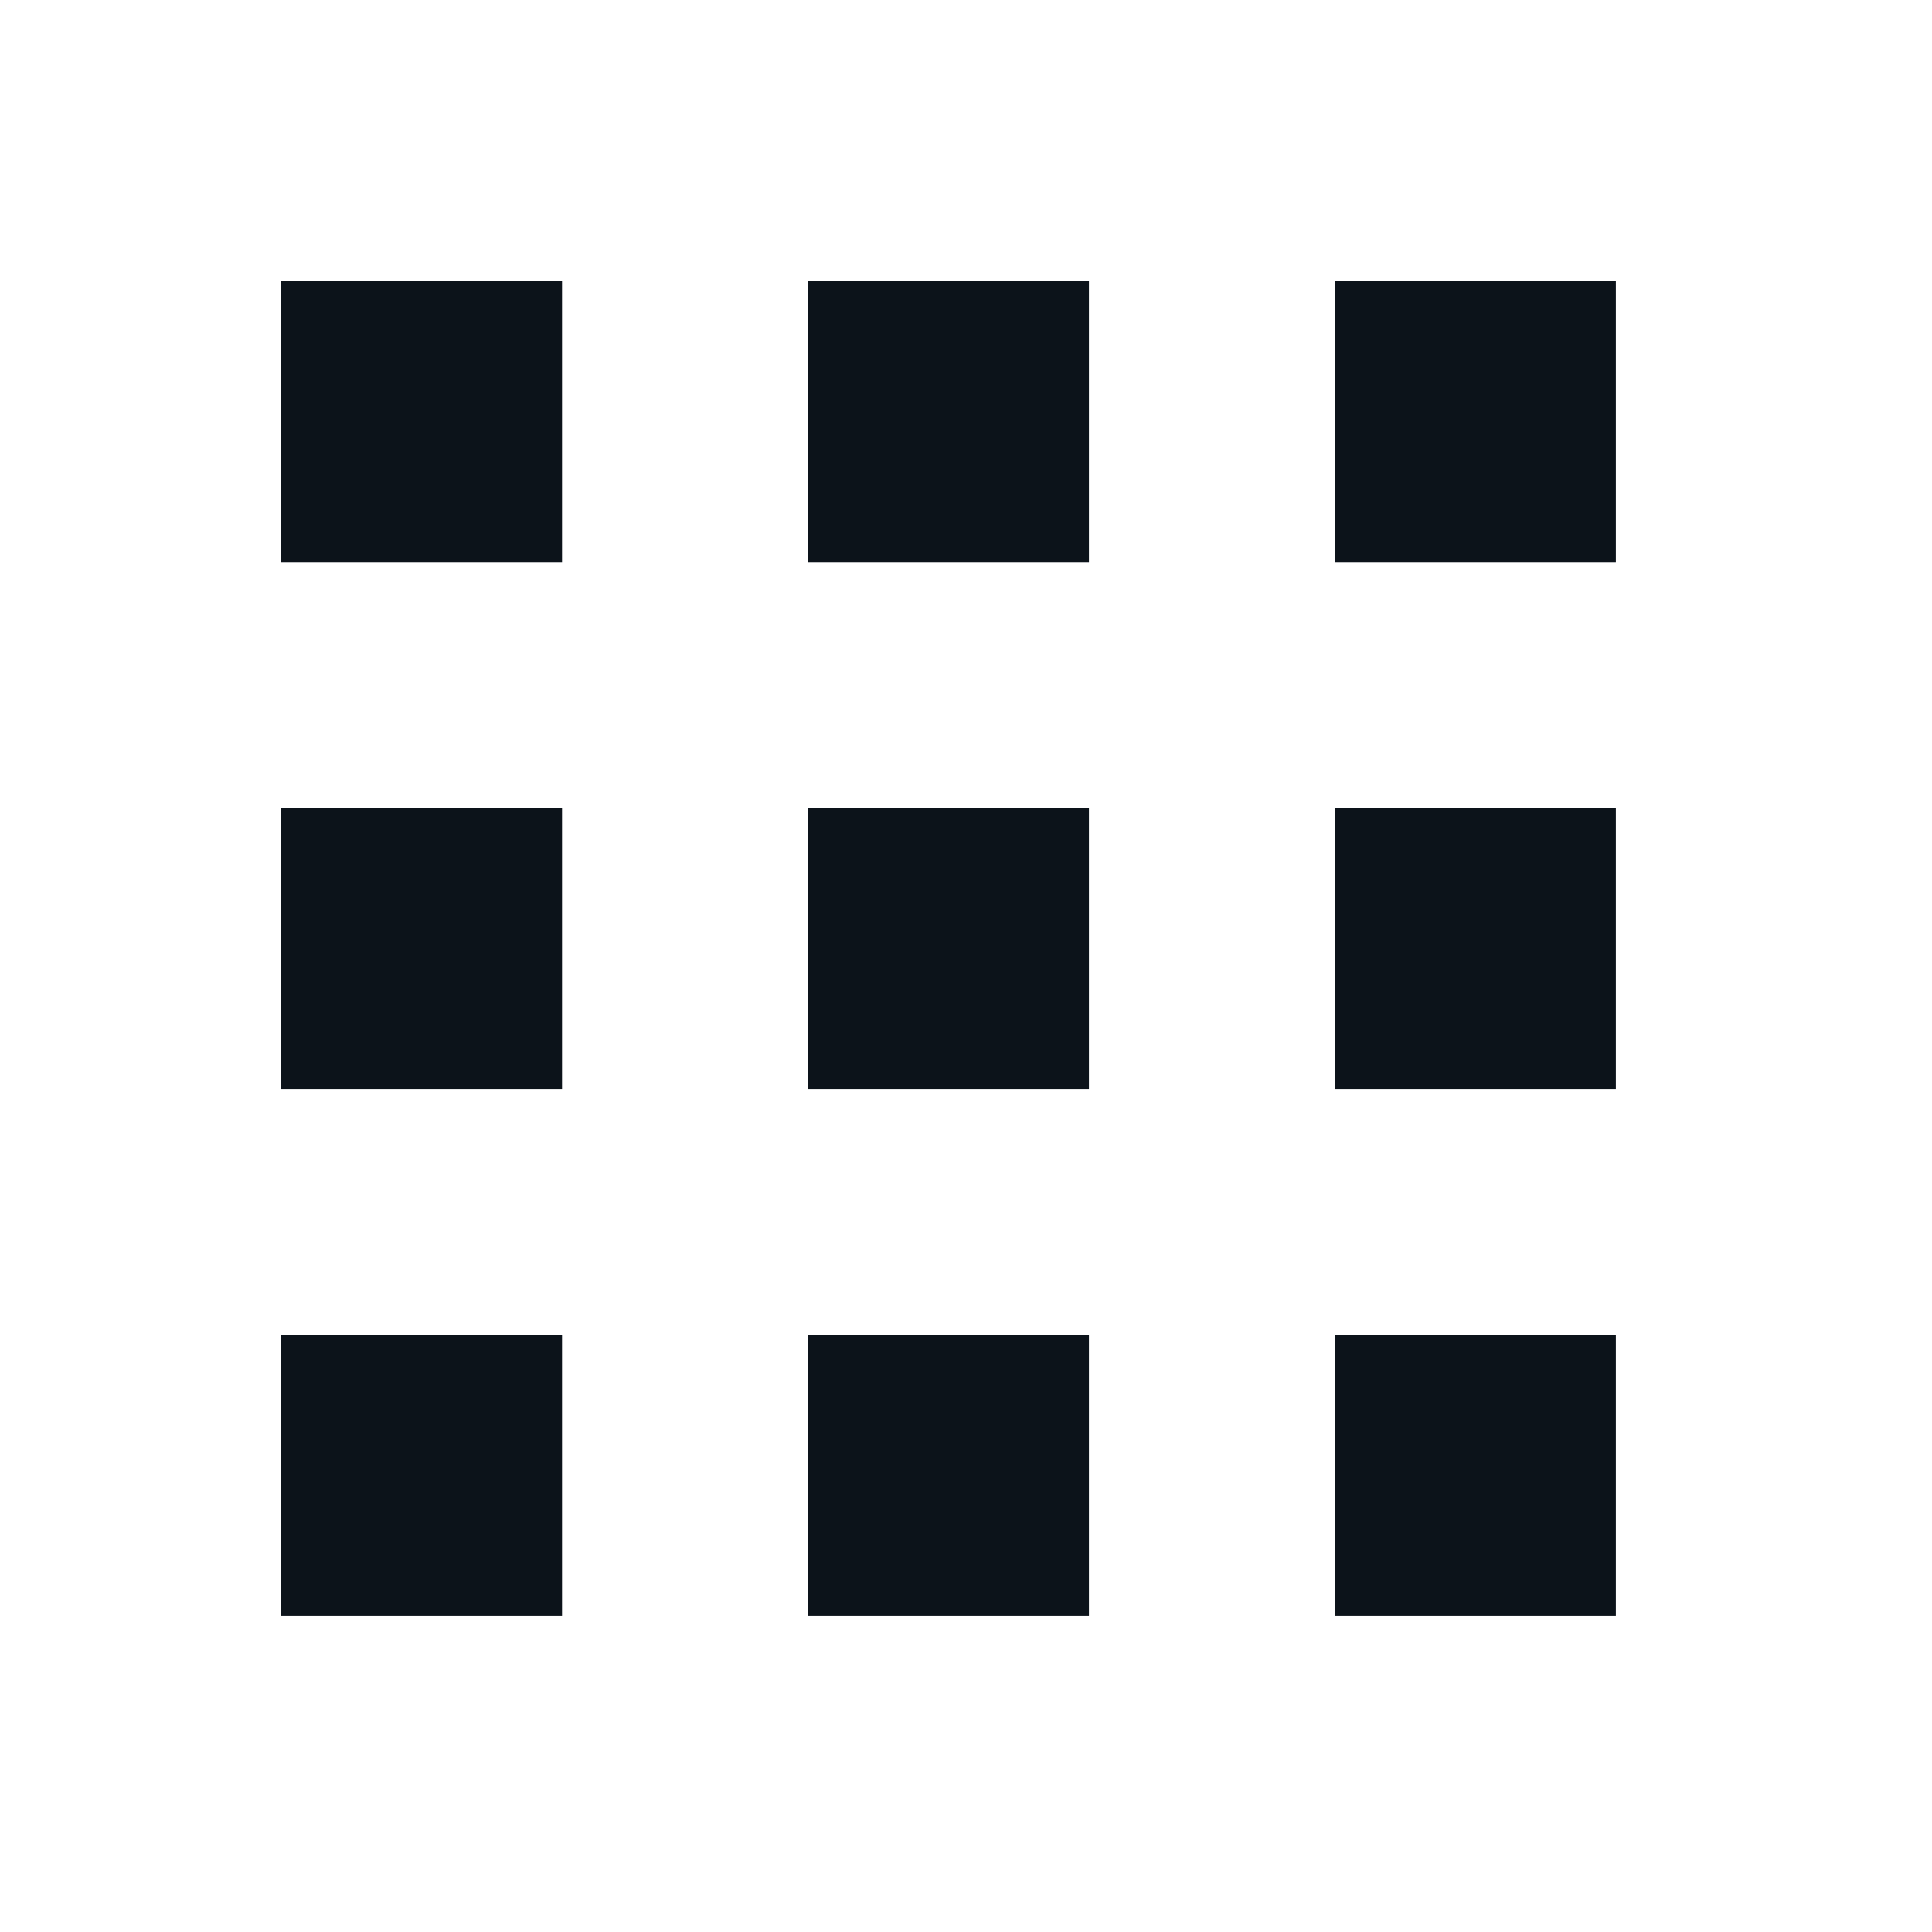 <?xml version="1.0" encoding="UTF-8"?> <svg xmlns="http://www.w3.org/2000/svg" width="55" height="55" viewBox="0 0 55 55" fill="none"> <path d="M16 8H8V16H16V8Z" fill="#0C131A"></path> <path d="M31 8H23V16H31V8Z" fill="#0C131A"></path> <path d="M46 8H38V16H46V8Z" fill="#0C131A"></path> <path d="M16 23H8V31H16V23Z" fill="#0C131A"></path> <path d="M31 23H23V31H31V23Z" fill="#0C131A"></path> <path d="M46 23H38V31H46V23Z" fill="#0C131A"></path> <path d="M16 38H8V46H16V38Z" fill="#0C131A"></path> <path d="M31 38H23V46H31V38Z" fill="#0C131A"></path> <path d="M46 38H38V46H46V38Z" fill="#0C131A"></path> </svg> 